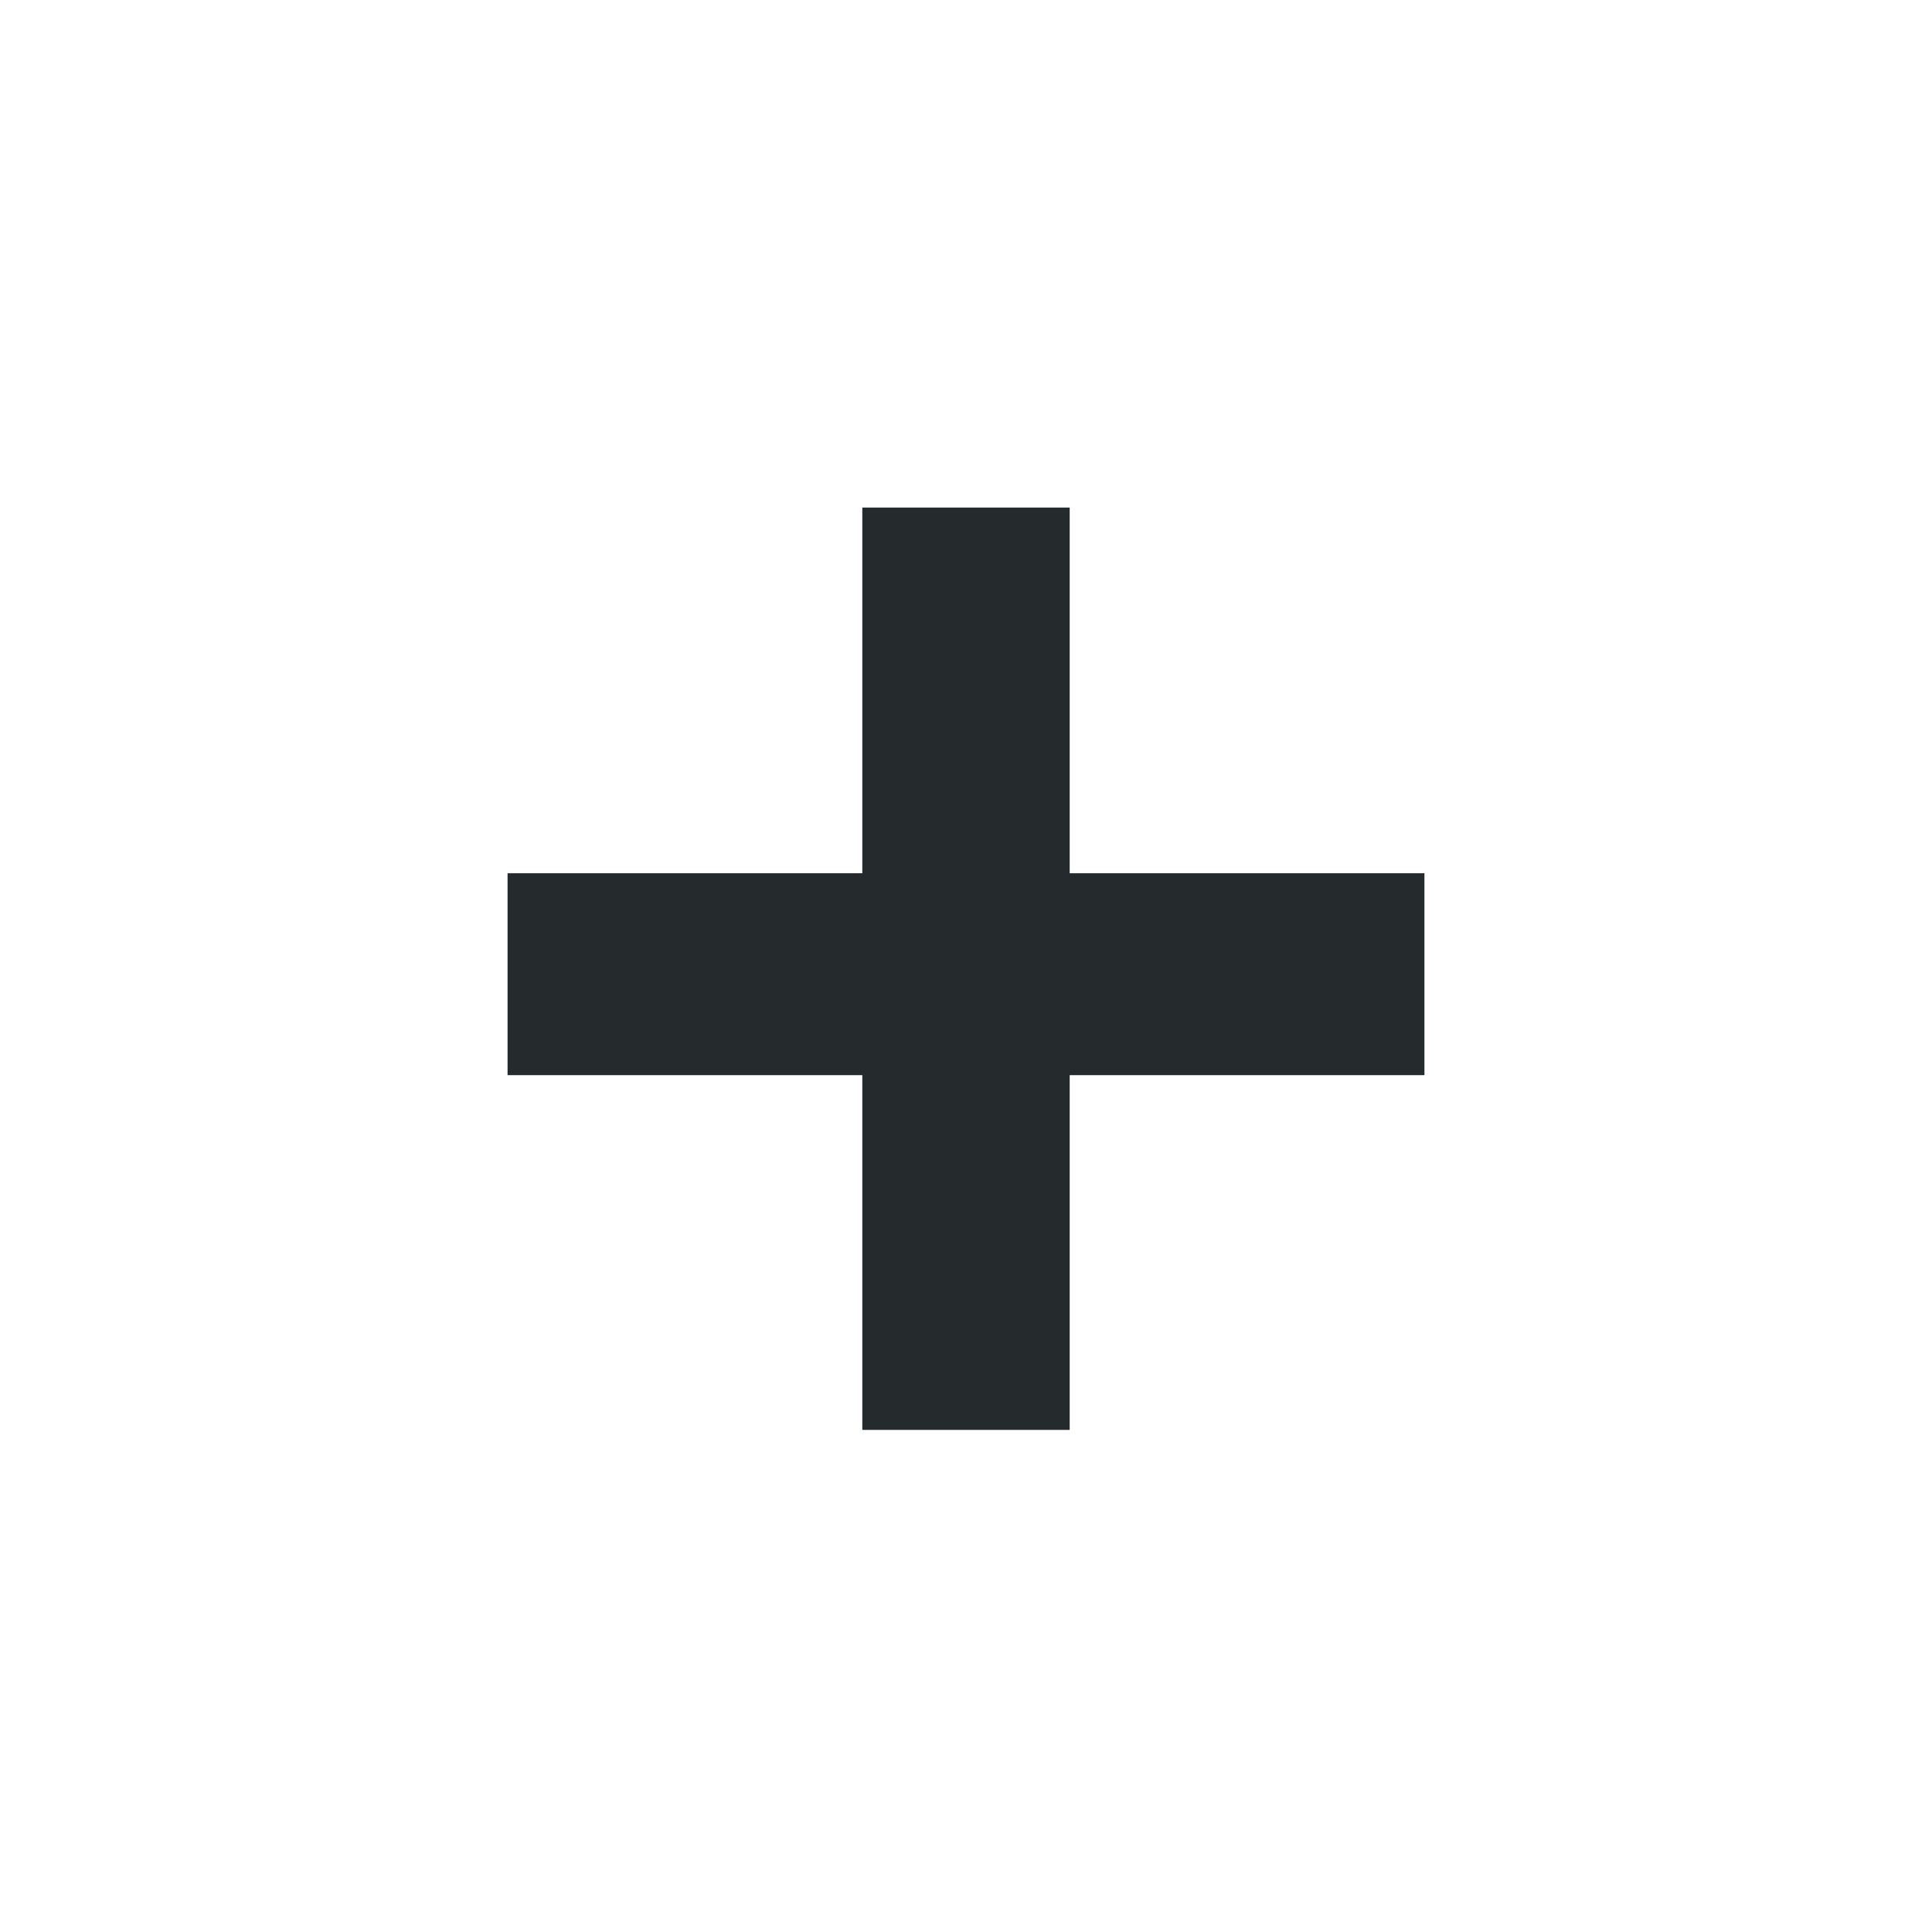 <?xml version="1.0" encoding="utf-8"?>
<!-- Generator: Adobe Illustrator 23.0.3, SVG Export Plug-In . SVG Version: 6.00 Build 0)  -->
<svg version="1.1" xmlns="http://www.w3.org/2000/svg" xmlns:xlink="http://www.w3.org/1999/xlink" x="0px" y="0px"
	 viewBox="0 0 35.4 35.4" style="enable-background:new 0 0 35.4 35.4;" xml:space="preserve">
<style type="text/css">
	.st0{display:none;}
	.st1{display:inline;fill:#E52A2C;}
	.st2{fill:#252A2C;}
	.st3{fill:none;stroke:#252A2C;stroke-linecap:round;stroke-linejoin:round;stroke-miterlimit:10;}
	.st4{fill:none;stroke:#252A2C;stroke-linecap:round;stroke-miterlimit:10;}
</style>
<g id="SQUARES" class="st0">
	<rect y="0.1" class="st1" width="35.4" height="35.4"/>
</g>
<g id="Layer_1">
	<g>
		<polygon class="st2" points="15.8,26.2 19.6,26.2 19.6,19.7 26.1,19.7 26.1,16 19.6,16 19.6,9.3 15.8,9.3 15.8,16 9.3,16 
			9.3,19.7 15.8,19.7 		"/>
	</g>
</g>
</svg>

